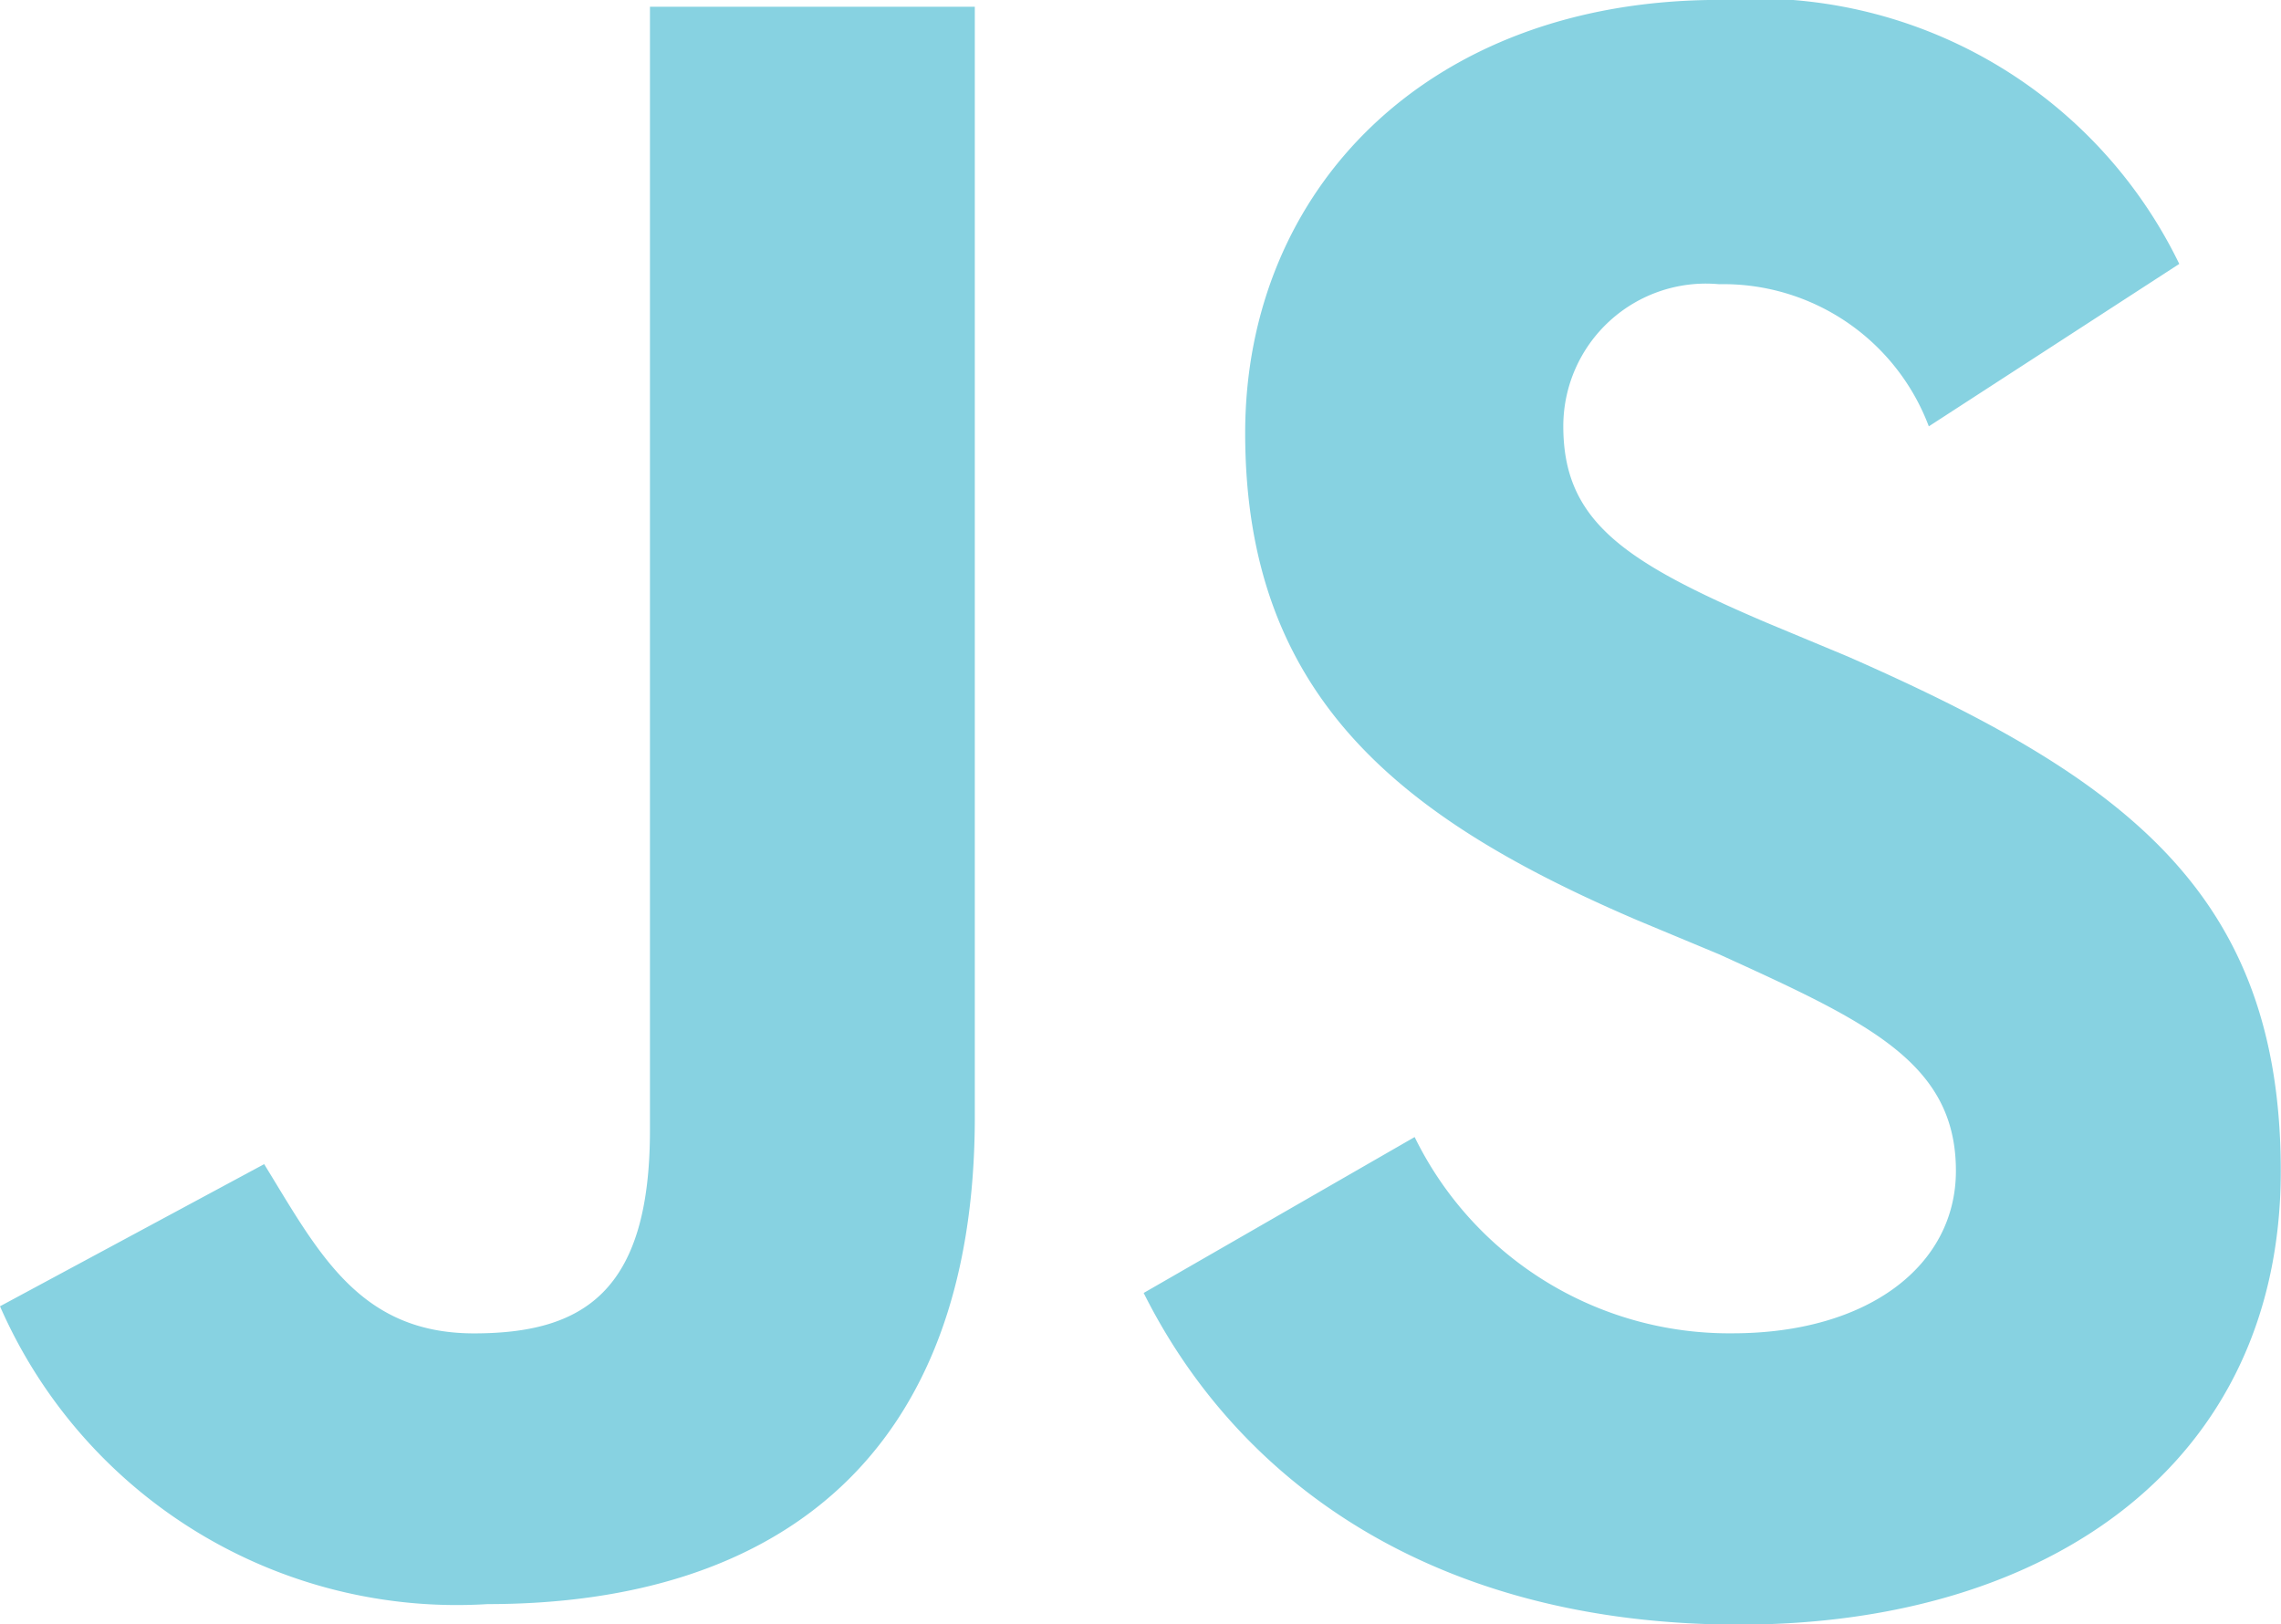 <svg xmlns="http://www.w3.org/2000/svg" width="30.136" height="21.462" viewBox="0 0 30.136 21.462">
  <path id="Caminho_9397" data-name="Caminho 9397" d="M133.69,217.023a4.624,4.624,0,0,0,4.2,2.593c1.789,0,2.951-.894,2.951-2.146,0-1.431-1.163-1.967-3.13-2.862l-1.073-.447c-3.13-1.341-5.187-2.951-5.187-6.439,0-3.219,2.415-5.723,6.26-5.723a6.221,6.221,0,0,1,6.081,3.488l-3.309,2.146a2.9,2.9,0,0,0-2.772-1.878,1.884,1.884,0,0,0-2.057,1.878c0,1.252.8,1.788,2.683,2.593l1.073.447c3.666,1.61,5.723,3.13,5.723,6.8,0,3.845-3.04,5.992-7.154,5.992-4.024,0-6.617-1.878-7.869-4.382Zm-15.2.358c.715,1.163,1.252,2.236,2.772,2.236,1.431,0,2.325-.537,2.325-2.683V202.089h4.292v14.666c0,4.471-2.593,6.439-6.439,6.439A6.588,6.588,0,0,1,115,219.259Z" transform="translate(-115 -202)" fill="#87d2e1"/>
</svg>
